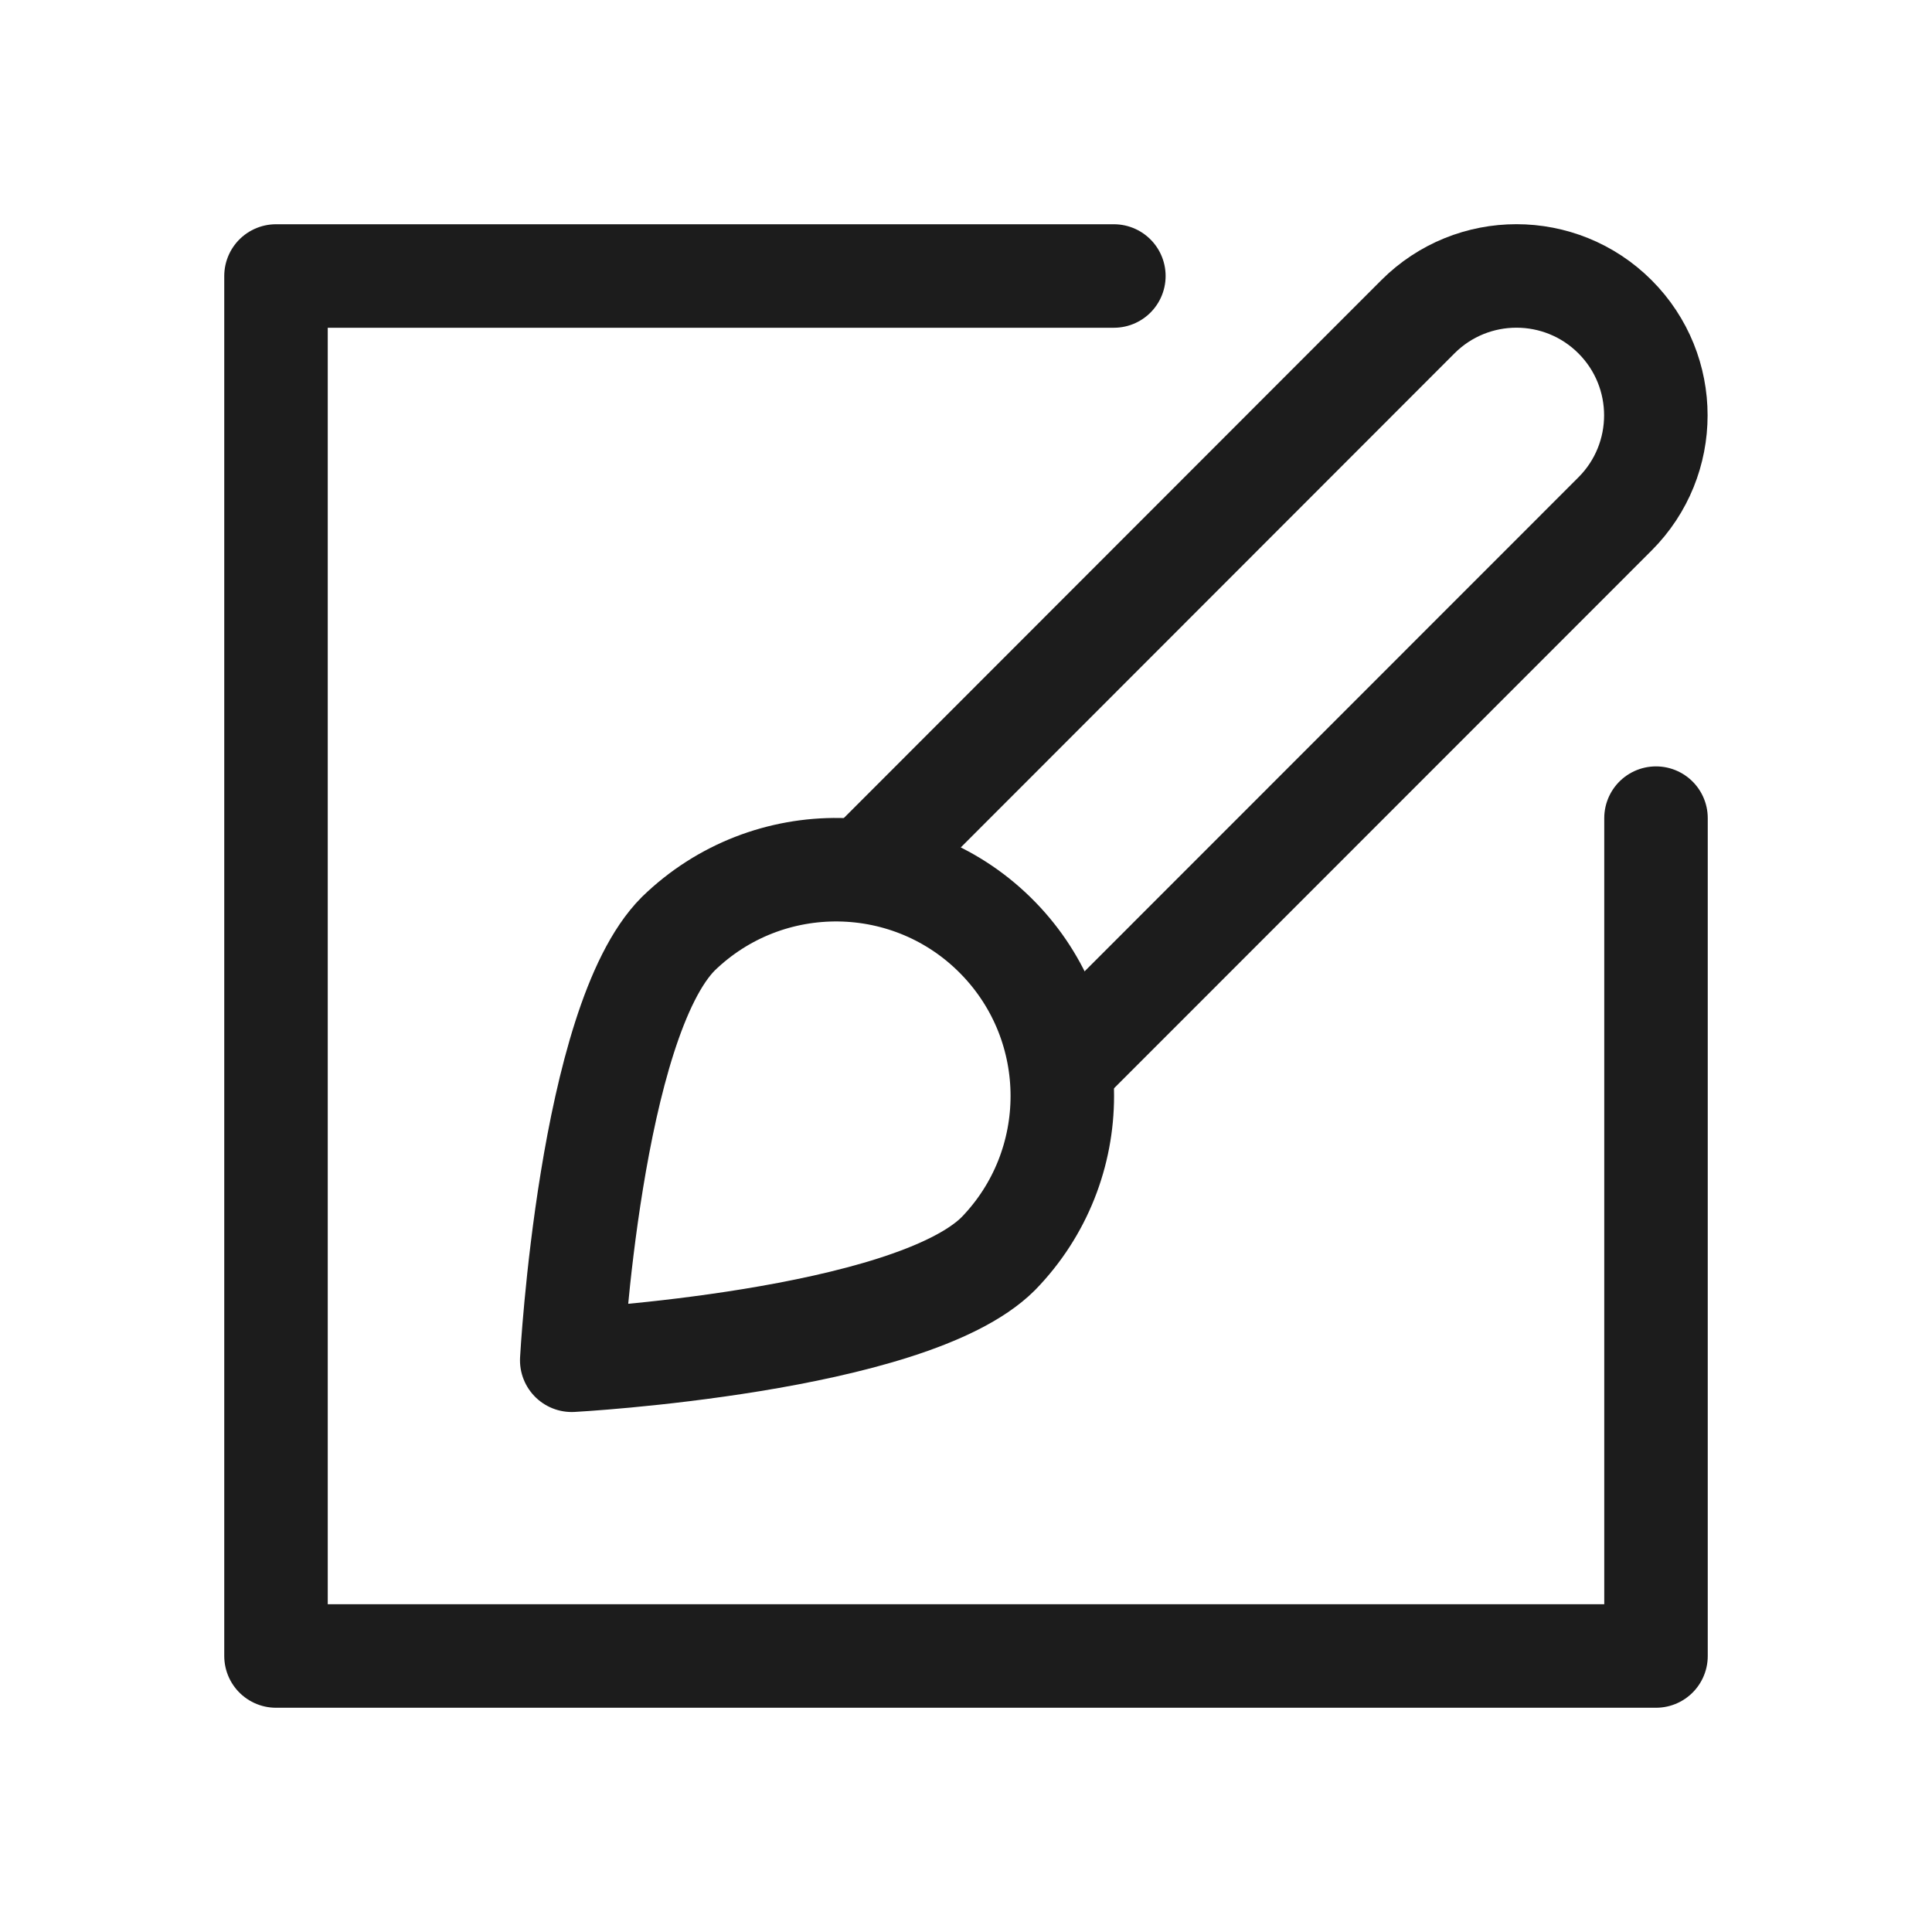 <?xml version="1.0" encoding="UTF-8"?>
<svg id="Layer_1" xmlns="http://www.w3.org/2000/svg" width="28" height="28" version="1.1" viewBox="0 0 28 28">
  <!-- Generator: Adobe Illustrator 29.5.1, SVG Export Plug-In . SVG Version: 2.1.0 Build 141)  -->
  <path d="M12.549,12.597l8-8.006c.789-.789,2.068-.789,2.857,0h0c.789.789.789,2.068,0,2.857l-8.001,8.004" style="fill: none; stroke: #1c1c1c; stroke-linecap: round; stroke-linejoin: round; stroke-width: 1.5px;"/>
  <path d="M9.831,13.532c1.299-1.262,3.375-1.233,4.637.066,1.237,1.273,1.237,3.299,0,4.571-1.281,1.279-6.182,1.545-6.182,1.545,0,0,.266-4.901,1.545-6.182Z" style="fill: none; stroke: #1c1c1c; stroke-linecap: round; stroke-linejoin: round; stroke-width: 1.5px;"/>
  <polyline points="16.143 4 4 4 4 24 24 24 24 11.857" style="fill: none; stroke: #1c1c1c; stroke-linecap: round; stroke-linejoin: round; stroke-width: 1.5px;"/>
</svg>
